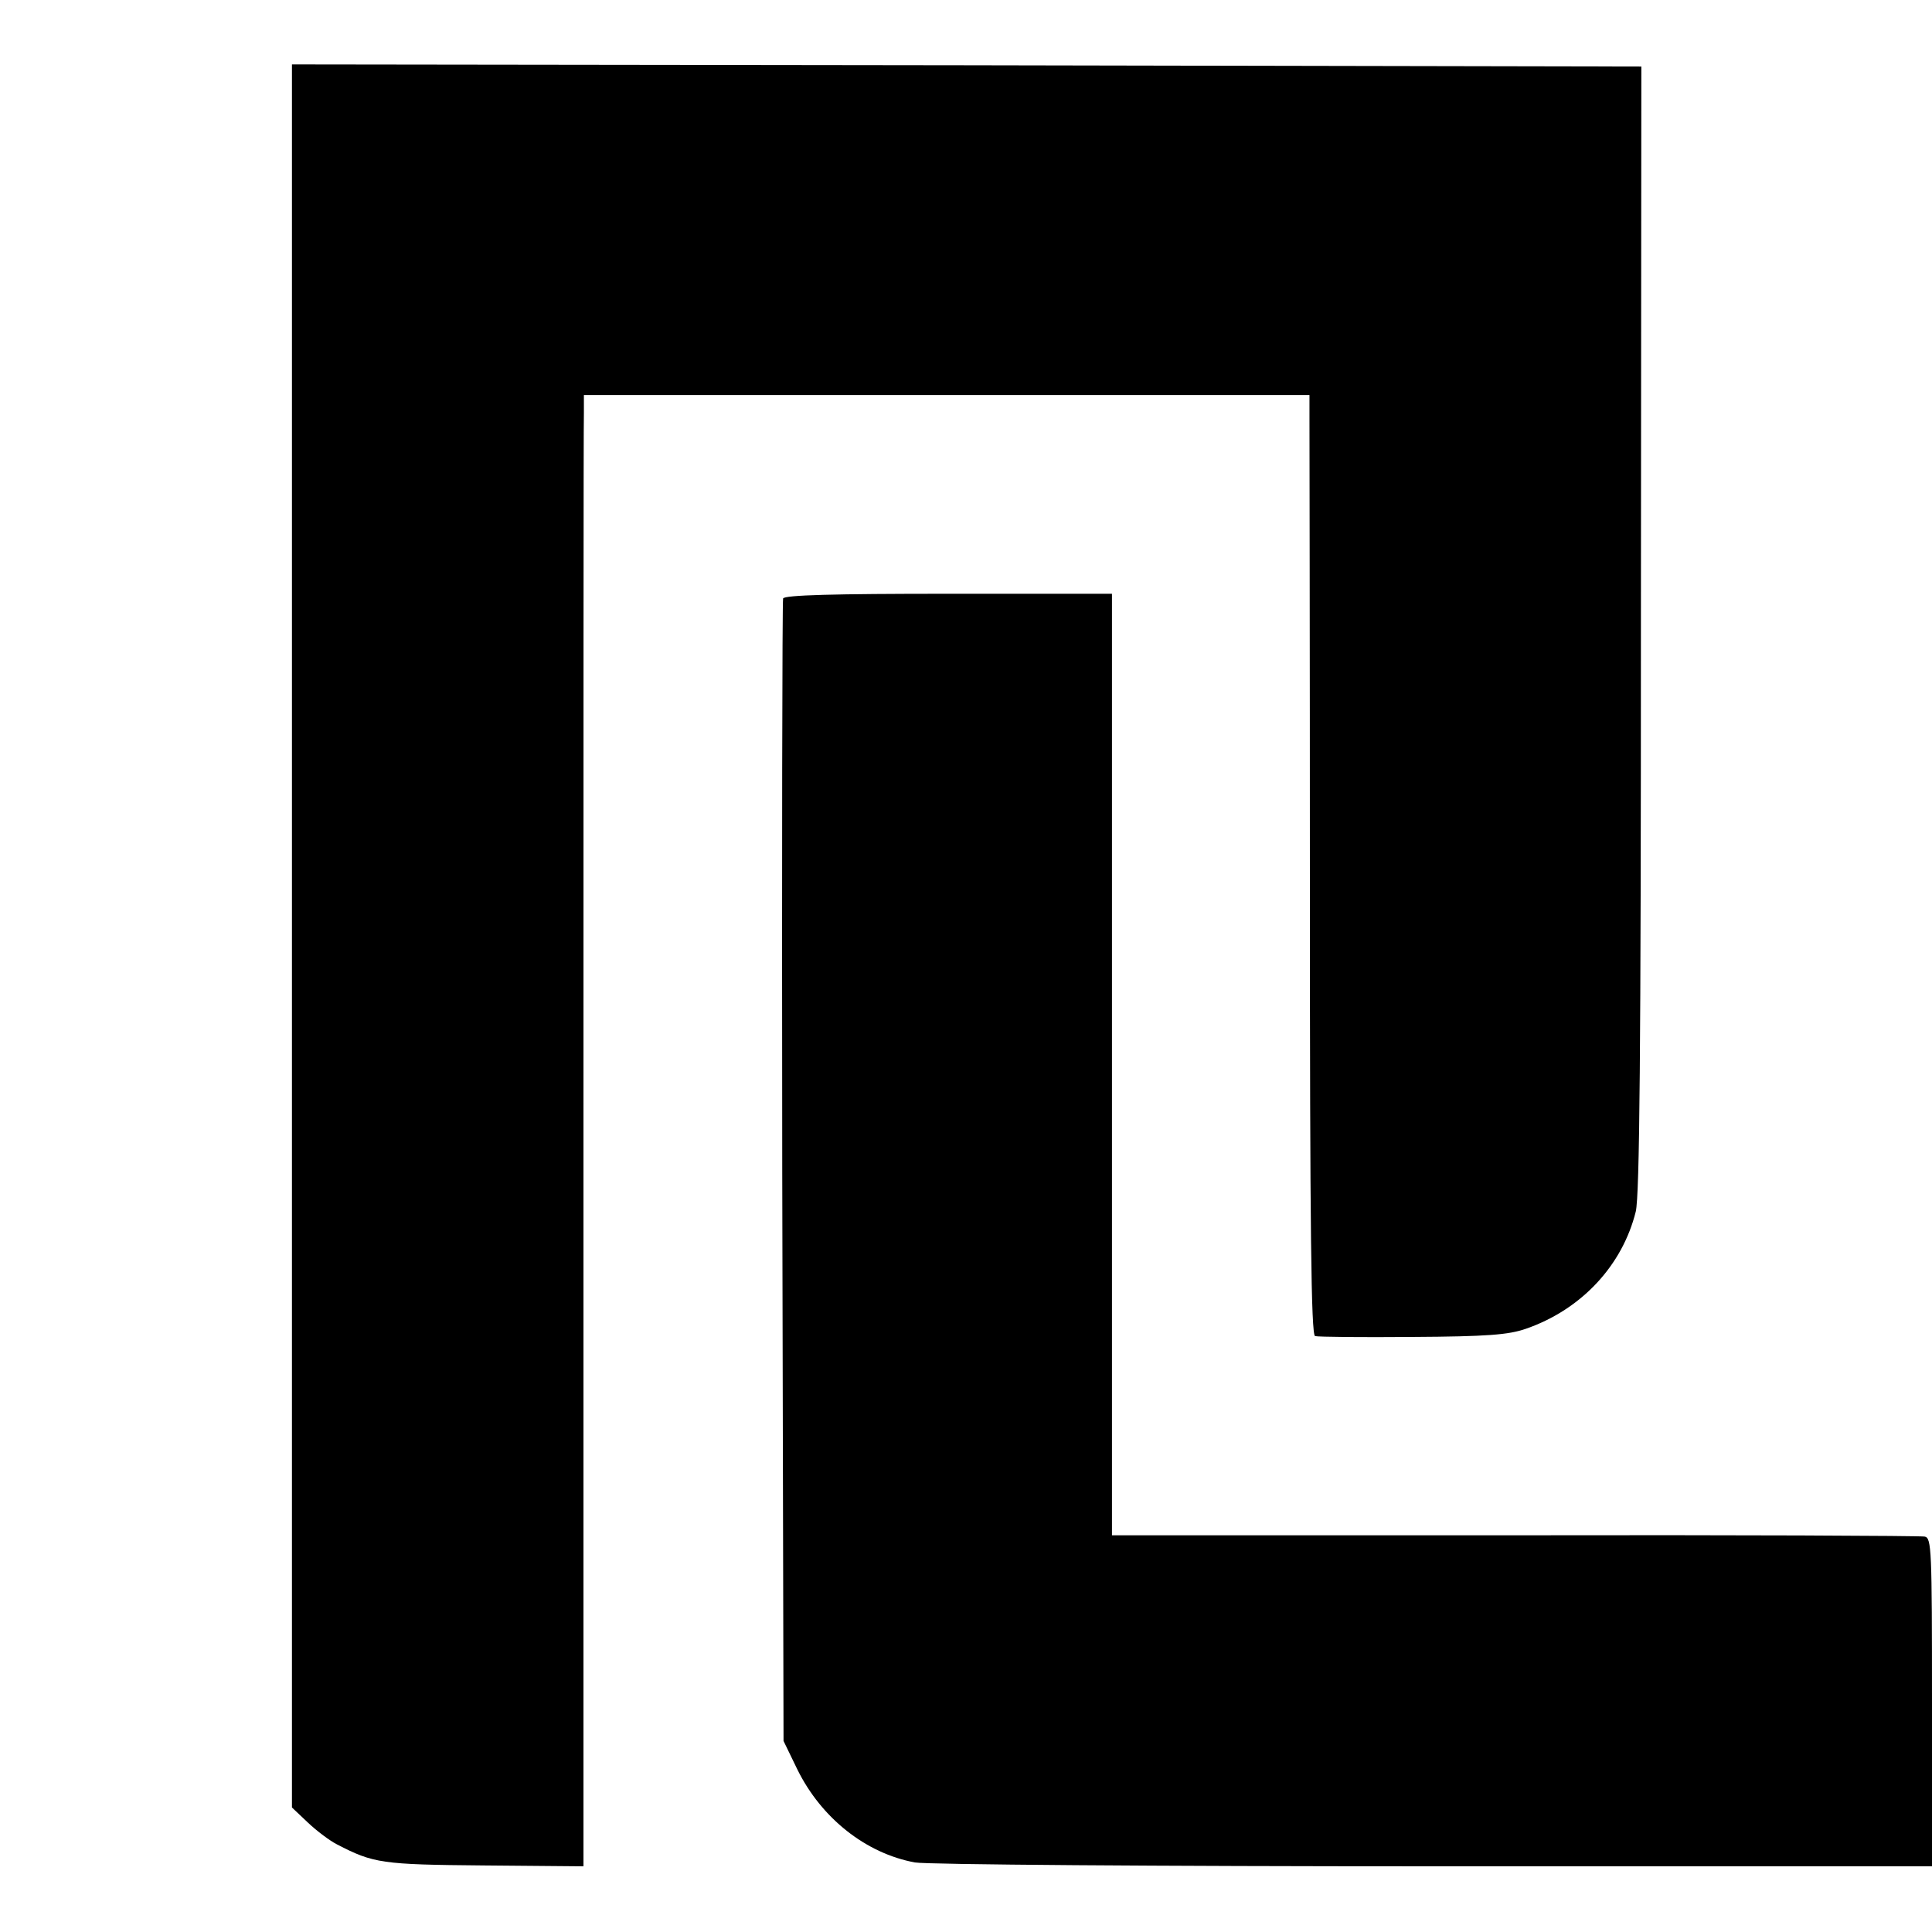 <?xml version="1.0" standalone="no"?>
<!DOCTYPE svg PUBLIC "-//W3C//DTD SVG 20010904//EN"
 "http://www.w3.org/TR/2001/REC-SVG-20010904/DTD/svg10.dtd">
<svg version="1.0" xmlns="http://www.w3.org/2000/svg"
 width="450pt" height="450pt" viewBox="0 0 450 450"
 preserveAspectRatio="xMidYMid meet">
<g transform="translate(0,450) scale(0.1,-0.1)"
fill="#000000" stroke="none">
<path d="M680 2320 l0 -2030 37 -35 c21 -20 52 -43 68 -51 85 -44 104 -47 342
-49 l232 -2 0 1671 c0 919 0 1690 1 1714 l0 42 845 0 845 0 0 -57 c0 -32 1
-524 1 -1095 0 -795 3 -1037 12 -1040 7 -2 109 -3 227 -2 174 1 224 5 264 19
130 45 225 148 256 273 9 38 12 375 12 1359 l1 1308 -1572 3 -1571 2 0 -2030z"/>
<path d="M1824 3106 c-2 -6 -3 -607 -2 -1336 l3 -1325 32 -66 c56 -114 160
-196 274 -217 26 -5 569 -9 1208 -9 l1161 0 0 382 c0 356 -1 383 -17 386 -10
2 -440 4 -955 3 l-938 0 0 1096 0 1097 -381 0 c-267 0 -382 -3 -385 -11z"/>
</g>
</svg>
